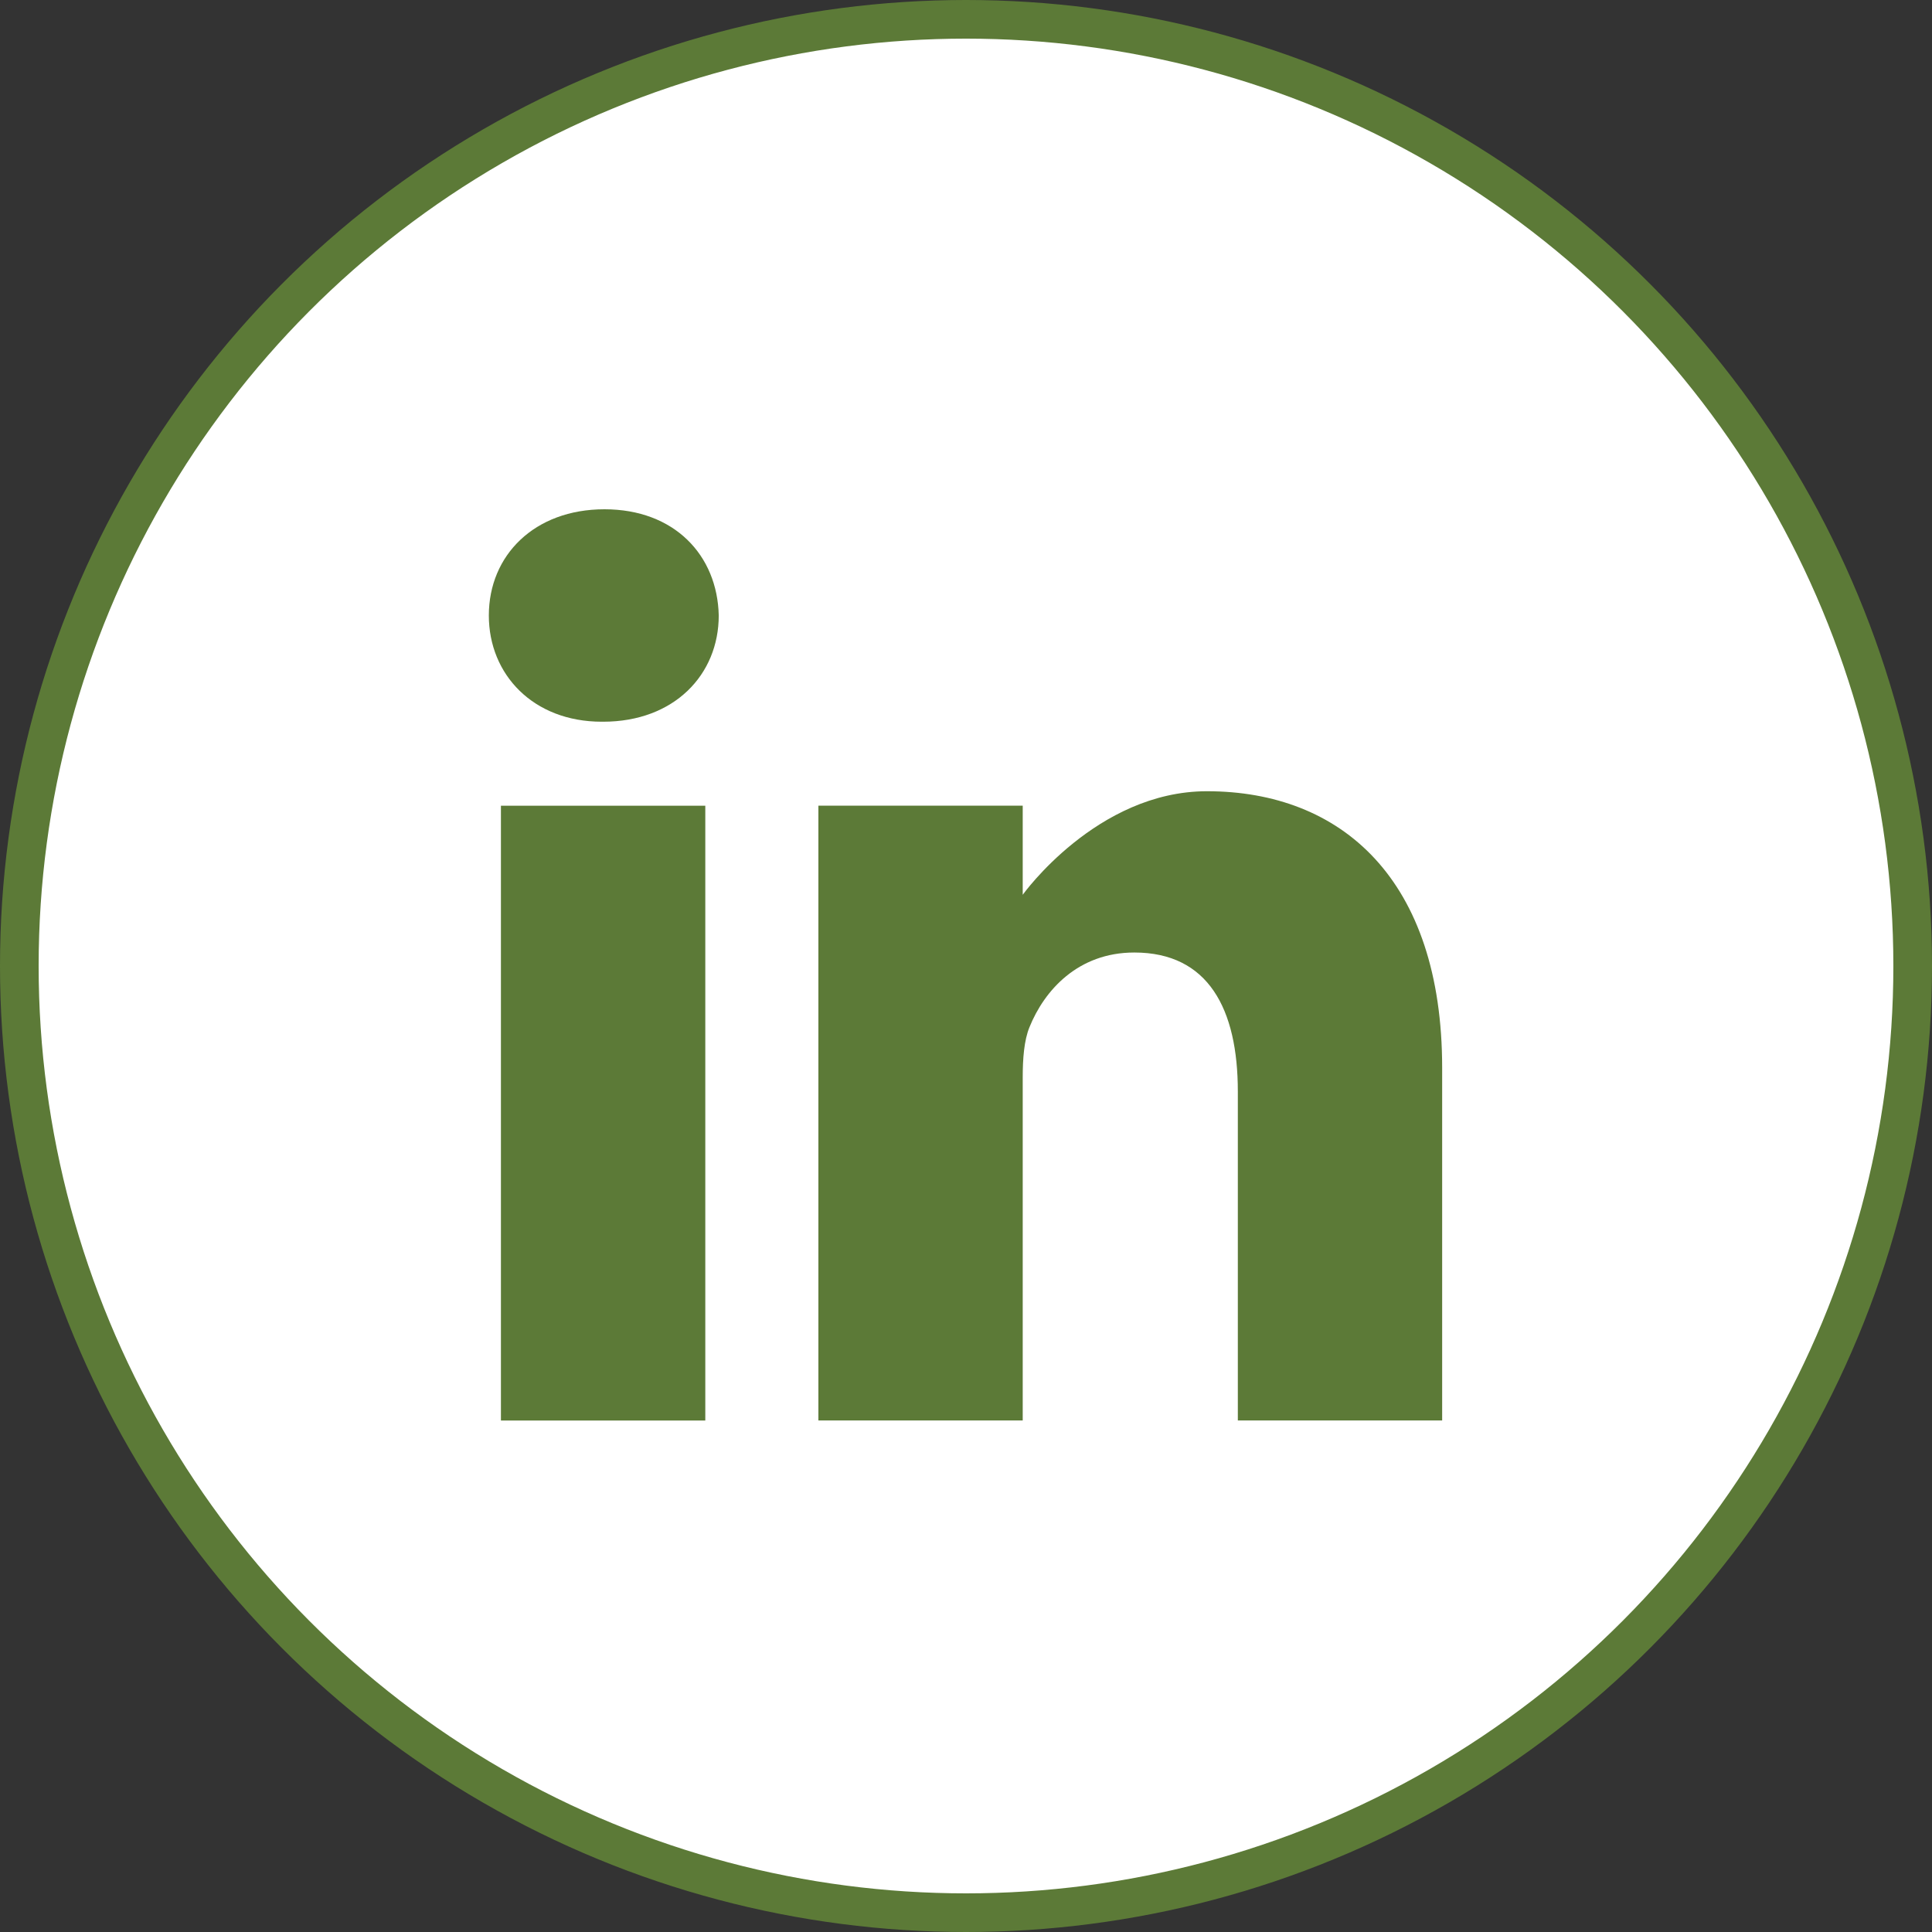 <svg width="50" height="50" viewBox="0 0 50 50" fill="none" xmlns="http://www.w3.org/2000/svg">
<rect x="0" y="0" width="50" height="50" fill="#333333" stroke="none"/>
<circle cx="25" cy="25" r="24.5" fill="white" stroke="#5C7A37"/>
<path d="M15.643 13.18C13.834 13.18 12.651 14.368 12.651 15.929C12.651 17.456 13.799 18.678 15.574 18.678H15.608C17.453 18.678 18.601 17.456 18.601 15.929C18.566 14.368 17.453 13.18 15.643 13.18Z" fill="#5C7A37"/>
<path d="M12.964 20.852H18.253V36.763H12.964V20.852Z" fill="#5C7A37"/>
<path d="M31.235 20.477C28.382 20.477 26.468 23.157 26.468 23.157V20.85H21.18V36.761H26.468V27.876C26.468 27.4 26.503 26.925 26.642 26.585C27.025 25.635 27.895 24.651 29.356 24.651C31.27 24.651 32.035 26.11 32.035 28.249V36.761H37.323V27.638C37.323 22.751 34.714 20.477 31.235 20.477Z" fill="#5C7A37"/>
</svg>
